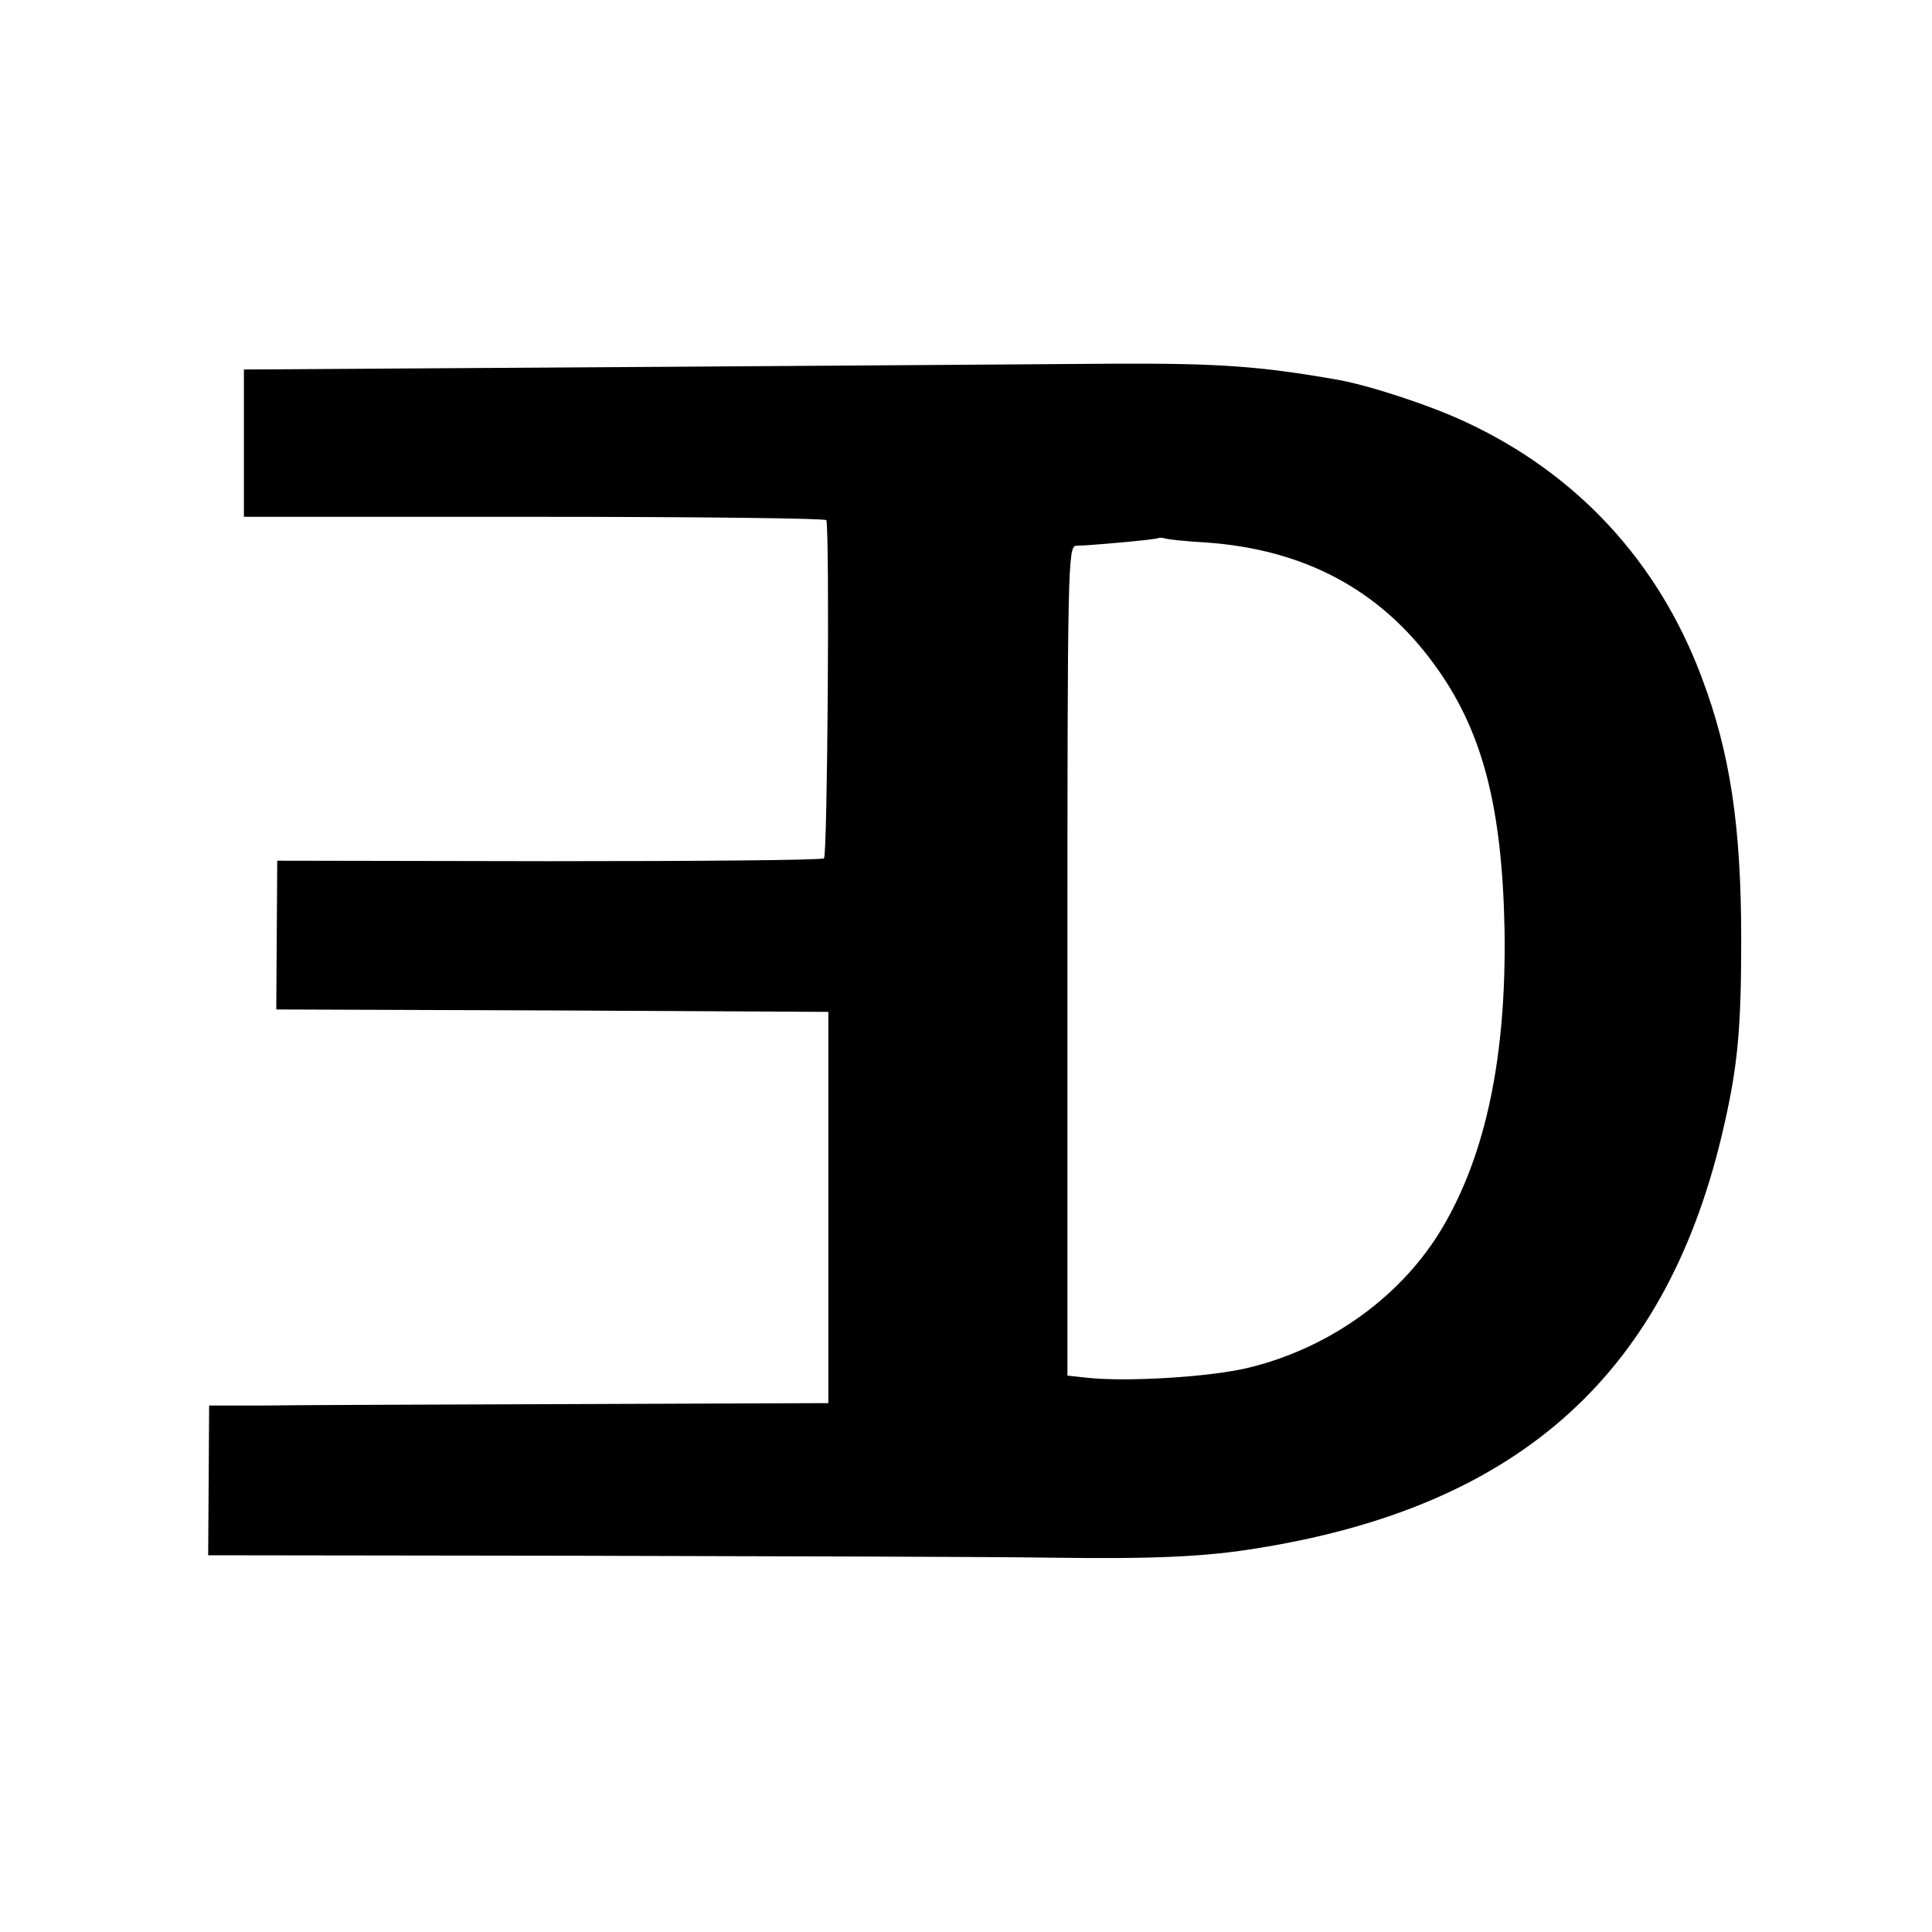 <?xml version="1.0" standalone="no"?>
<!DOCTYPE svg PUBLIC "-//W3C//DTD SVG 20010904//EN"
 "http://www.w3.org/TR/2001/REC-SVG-20010904/DTD/svg10.dtd">
<svg version="1.0" xmlns="http://www.w3.org/2000/svg"
 width="400pt" height="400pt" viewBox="0 0 400 400"
 preserveAspectRatio="xMidYMid meet">
<g transform="translate(0,400) scale(0.1,-0.1)"
fill="#000000" stroke="none">
<path d="M1295 3240 l-790 -5 0 -152 0 -153 602 0 c332 0 604 -3 604 -7 7 -41
2 -696 -5 -700 -5 -4 -262 -6 -571 -6 l-561 1 -1 -154 -1 -154 571 -2 572 -3
0 -405 0 -405 -530 -2 c-292 -1 -580 -2 -641 -3 l-111 0 -1 -155 -1 -155 752
-1 c414 -1 860 -2 992 -4 216 -3 320 2 425 19 549 87 855 365 970 878 28 123
35 201 35 383 0 235 -23 387 -82 543 -90 240 -259 422 -490 529 -75 35 -201
76 -265 87 -160 28 -245 34 -463 33 -121 -1 -575 -4 -1010 -7z m1200 -363
c204 -14 361 -97 474 -252 100 -136 141 -294 146 -550 4 -260 -38 -462 -127
-614 -83 -142 -231 -250 -400 -292 -79 -20 -259 -31 -342 -21 l-36 4 0 859 c0
811 1 859 18 859 35 1 167 13 170 16 2 1 9 1 15 -1 7 -2 44 -6 82 -8z"/>
</g>
</svg>
